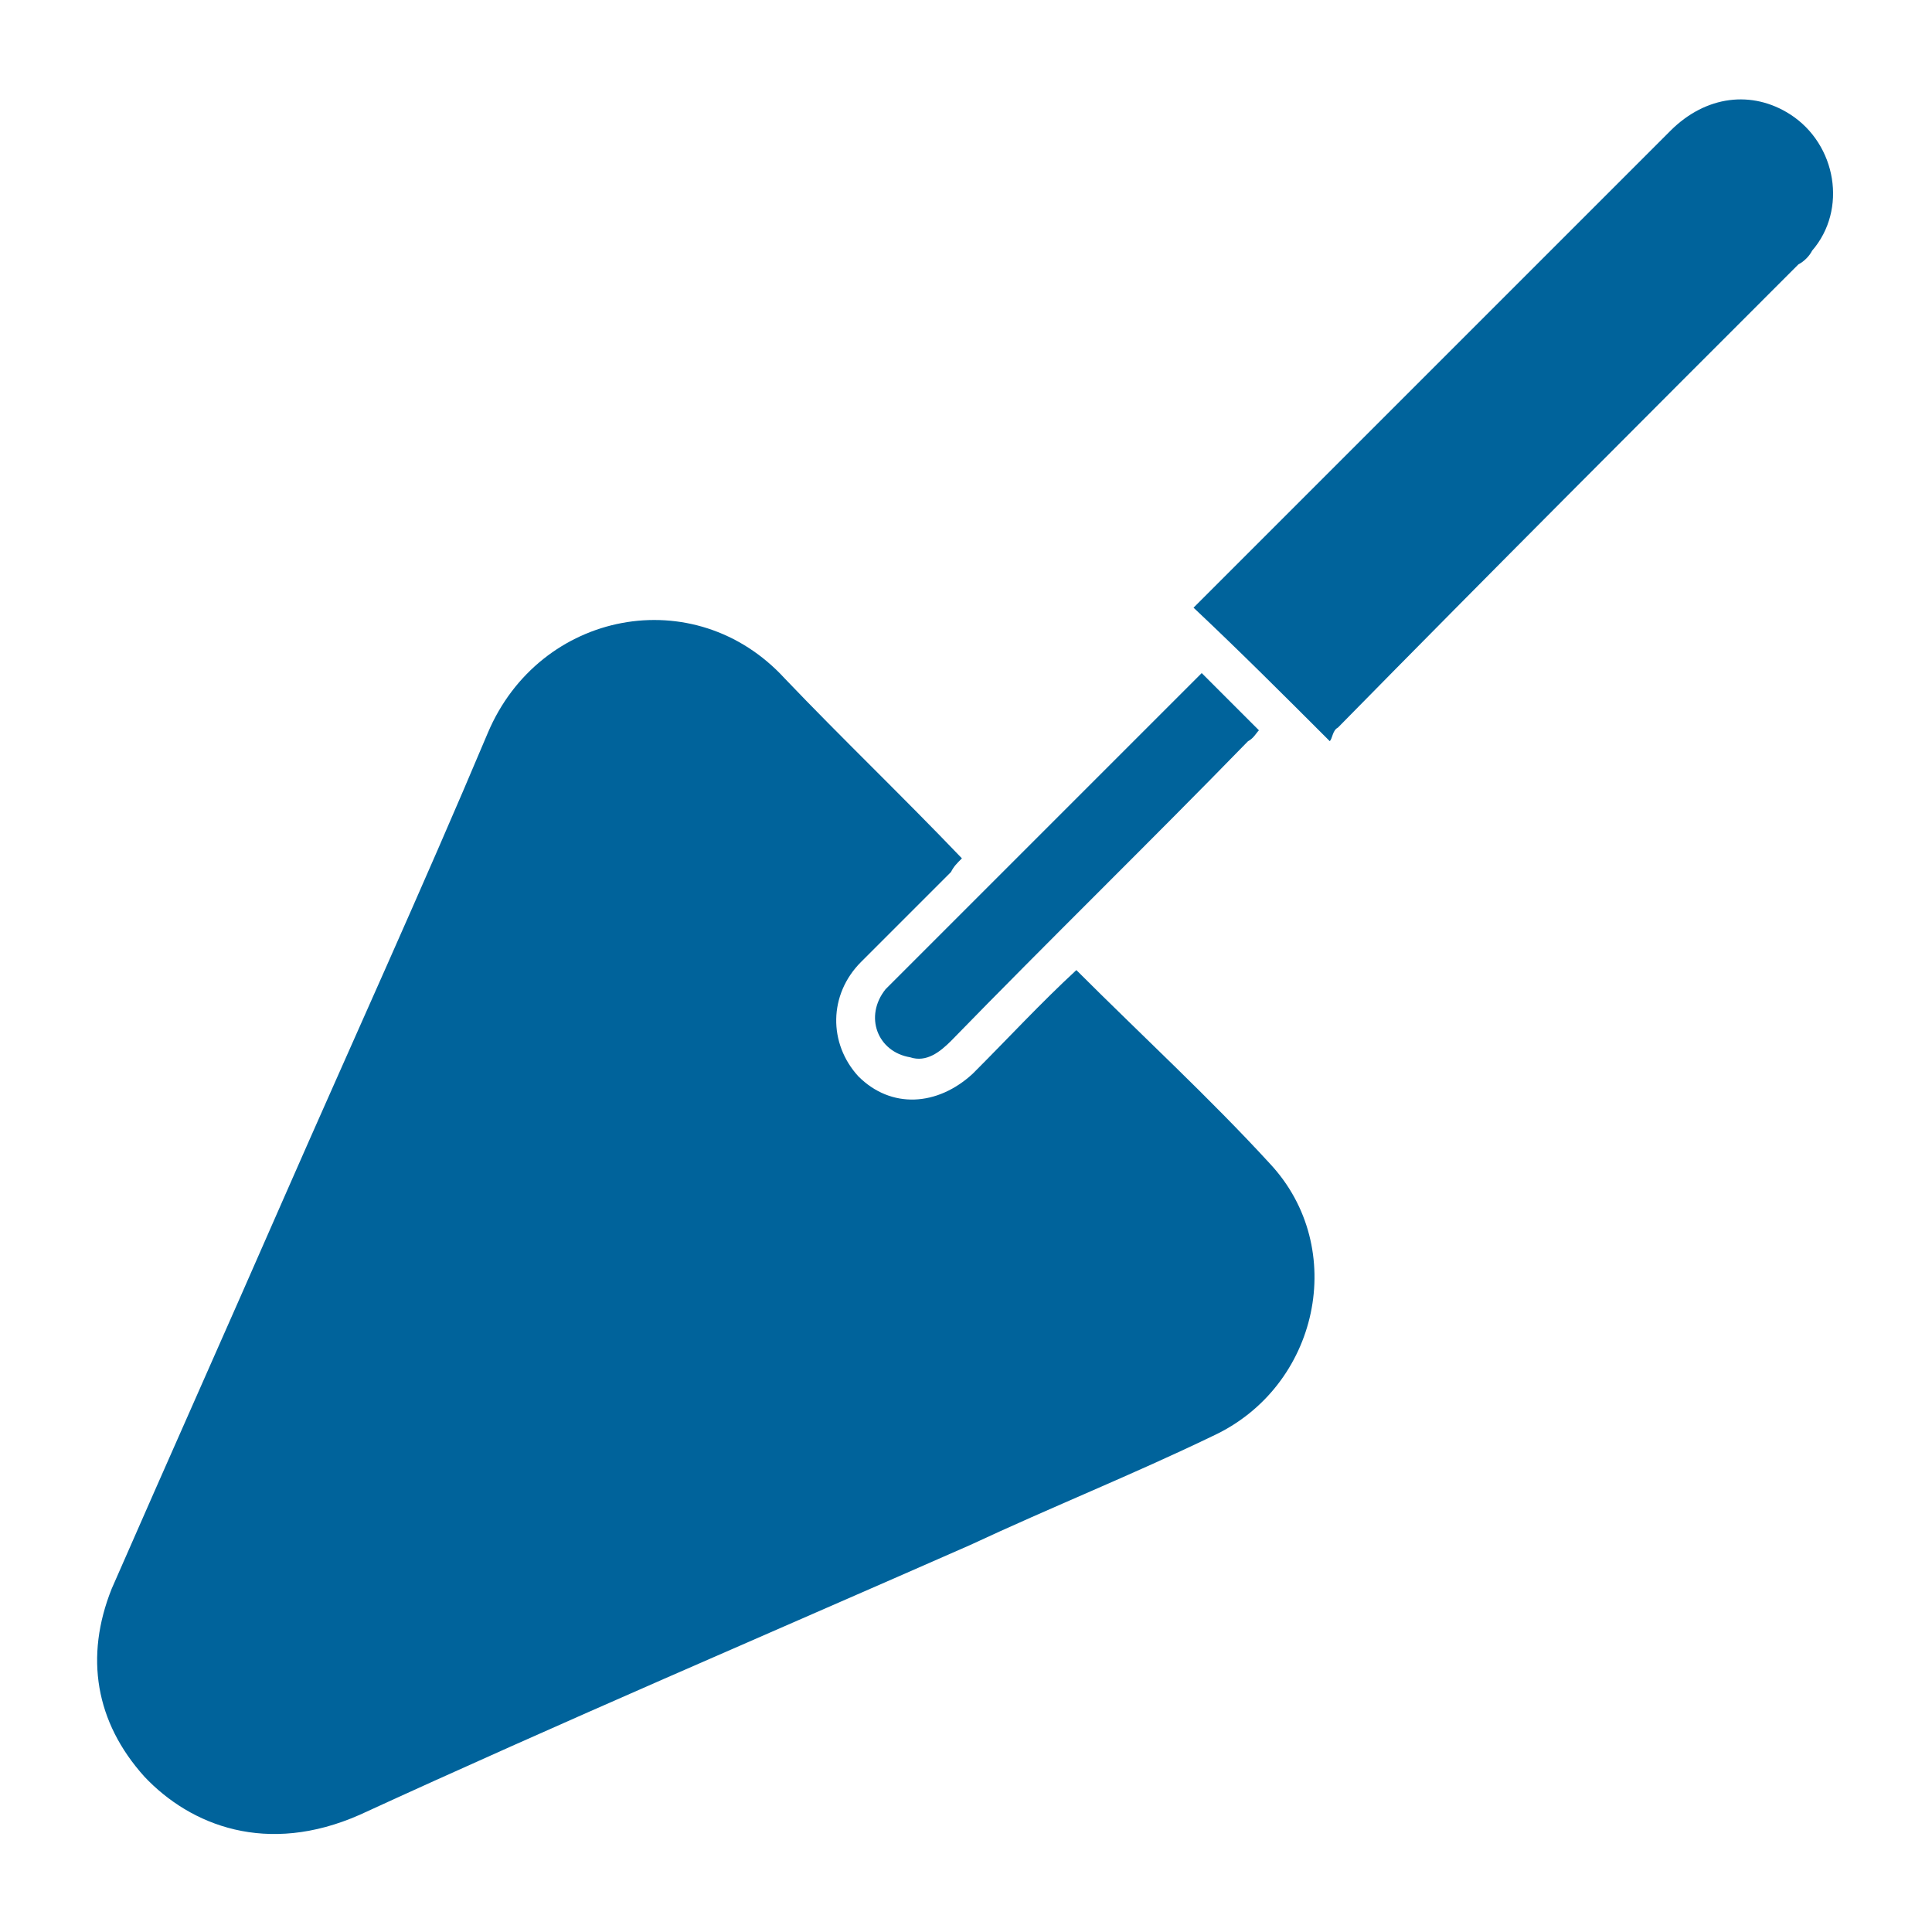<?xml version="1.0" encoding="utf-8"?>
<!-- Generator: Adobe Illustrator 27.0.0, SVG Export Plug-In . SVG Version: 6.00 Build 0)  -->
<svg version="1.1" id="Capa_1" xmlns="http://www.w3.org/2000/svg" xmlns:xlink="http://www.w3.org/1999/xlink" x="0px" y="0px"
	 viewBox="0 0 70.9 70.9" style="enable-background:new 0 0 70.9 70.9;" xml:space="preserve">
<style type="text/css">
	.st0{fill:none;}
	.st1{fill:#00639B;}
</style>
<rect y="0" class="st0" width="70.9" height="70.9"/>
<g>
	<path class="st1" d="M39.5,35.6c2.4,2.4,4.9,4.7,7.1,7.1c2.9,3.1,1.8,8.2-2.1,10c-2.9,1.4-5.9,2.6-8.9,4c-7.5,3.3-15,6.5-22.4,9.9
		C9.8,68.1,7,67,5.3,65.2c-1.8-2-2.2-4.4-1.2-6.9c2.1-4.8,4.2-9.5,6.3-14.3c2.5-5.7,5.1-11.4,7.5-17.1c1.9-4.5,7.6-5.6,10.9-2
		c2.1,2.2,4.3,4.3,6.5,6.6c-0.2,0.2-0.3,0.3-0.4,0.5c-1.1,1.1-2.2,2.2-3.3,3.3c-1.2,1.2-1.2,3-0.1,4.2c1.2,1.2,2.9,1.1,4.2-0.1
		C37,38.1,38.2,36.8,39.5,35.6C39.4,35.6,39.4,35.6,39.5,35.6z"/>
	<path class="st1" d="M48.8,27.2c-1.7-1.7-3.3-3.3-5-4.9c0.1-0.1,0.2-0.2,0.3-0.3c5.7-5.7,11.5-11.5,17.2-17.2
		c1.3-1.3,3-1.5,4.4-0.6c1.7,1.1,2.1,3.5,0.8,5c-0.1,0.2-0.3,0.4-0.5,0.5c-5.6,5.6-11.3,11.3-16.9,17C48.9,26.8,48.9,27.1,48.8,27.2
		z"/>
	<path class="st1" d="M44.1,24.7c0.7,0.7,1.4,1.4,2.1,2.1c-0.1,0.1-0.2,0.3-0.4,0.4c-3.6,3.7-7.3,7.3-10.9,11
		c-0.4,0.4-0.9,0.8-1.5,0.6c-1.2-0.2-1.7-1.5-0.9-2.5c0.1-0.1,0.2-0.2,0.3-0.3c3.7-3.7,7.4-7.4,11.1-11.1
		C43.9,24.9,44,24.8,44.1,24.7z"/>
</g>
</svg>
